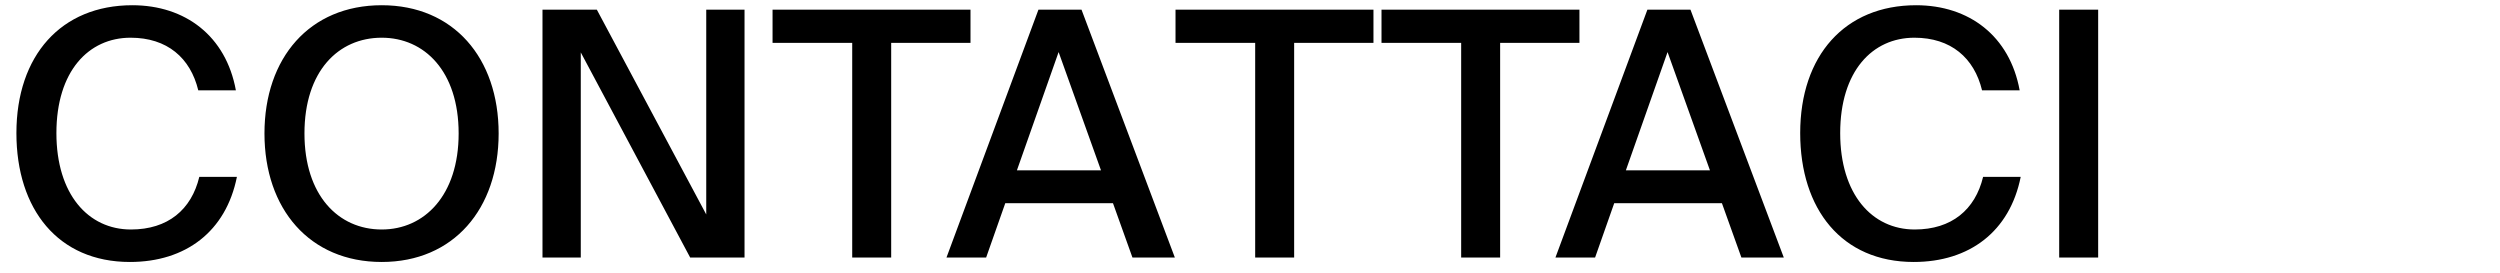 <svg width="1660" height="181" viewBox="0 0 1660 181" fill="none" xmlns="http://www.w3.org/2000/svg">
<path d="M132.341 117.428H157.311C150.047 153.748 123.261 173.951 86.26 173.951C38.59 173.951 10.896 138.993 10.896 88.372C10.896 36.843 40.633 3.474 87.849 3.474C123.034 3.474 150.047 23.904 156.63 59.997H131.66C126.439 38.432 111.003 25.039 86.714 25.039C58.793 25.039 37.455 47.285 37.455 88.372C37.455 129.005 58.566 152.386 86.941 152.386C111.457 152.386 127.12 139.22 132.341 117.428ZM202.163 88.599C202.163 129.686 224.636 152.386 253.465 152.386C281.84 152.386 304.54 129.686 304.54 88.599C304.54 47.285 281.84 25.039 253.465 25.039C224.636 25.039 202.163 47.285 202.163 88.599ZM331.099 88.599C331.099 138.766 301.135 173.951 253.465 173.951C205.568 173.951 175.604 138.766 175.604 88.599C175.604 38.432 205.568 3.474 253.465 3.474C301.135 3.474 331.099 38.432 331.099 88.599ZM494.369 171H458.276L385.636 34.8V171H360.212V6.425H396.305L468.945 142.398V6.425H494.369V171ZM565.868 171V28.444H512.977V6.425H644.41V28.444H591.746V171H565.868ZM628.462 171L689.525 6.425H718.127L780.098 171H751.95L739.011 134.907H667.506L654.794 171H628.462ZM702.918 34.573L675.224 113.115H731.066L702.918 34.573ZM833.436 171V28.444H780.545V6.425H911.978V28.444H859.314V171H833.436ZM970.212 171V28.444H917.321V6.425H1048.75V28.444H996.09V171H970.212ZM1032.81 171L1093.87 6.425H1122.47L1184.44 171H1156.29L1143.35 134.907H1071.85L1059.14 171H1032.81ZM1107.26 34.573L1079.57 113.115H1135.41L1107.26 34.573ZM1316.78 117.428H1341.75C1334.48 153.748 1307.7 173.951 1270.69 173.951C1223.02 173.951 1195.33 138.993 1195.33 88.372C1195.33 36.843 1225.07 3.474 1272.28 3.474C1307.47 3.474 1334.48 23.904 1341.06 59.997H1316.09C1310.87 38.432 1295.44 25.039 1271.15 25.039C1243.23 25.039 1221.89 47.285 1221.89 88.372C1221.89 129.005 1243 152.386 1271.38 152.386C1295.89 152.386 1311.55 139.22 1316.78 117.428ZM1393.18 6.425V171H1367.3V6.425H1393.18Z" fill="black"/>
</svg>
